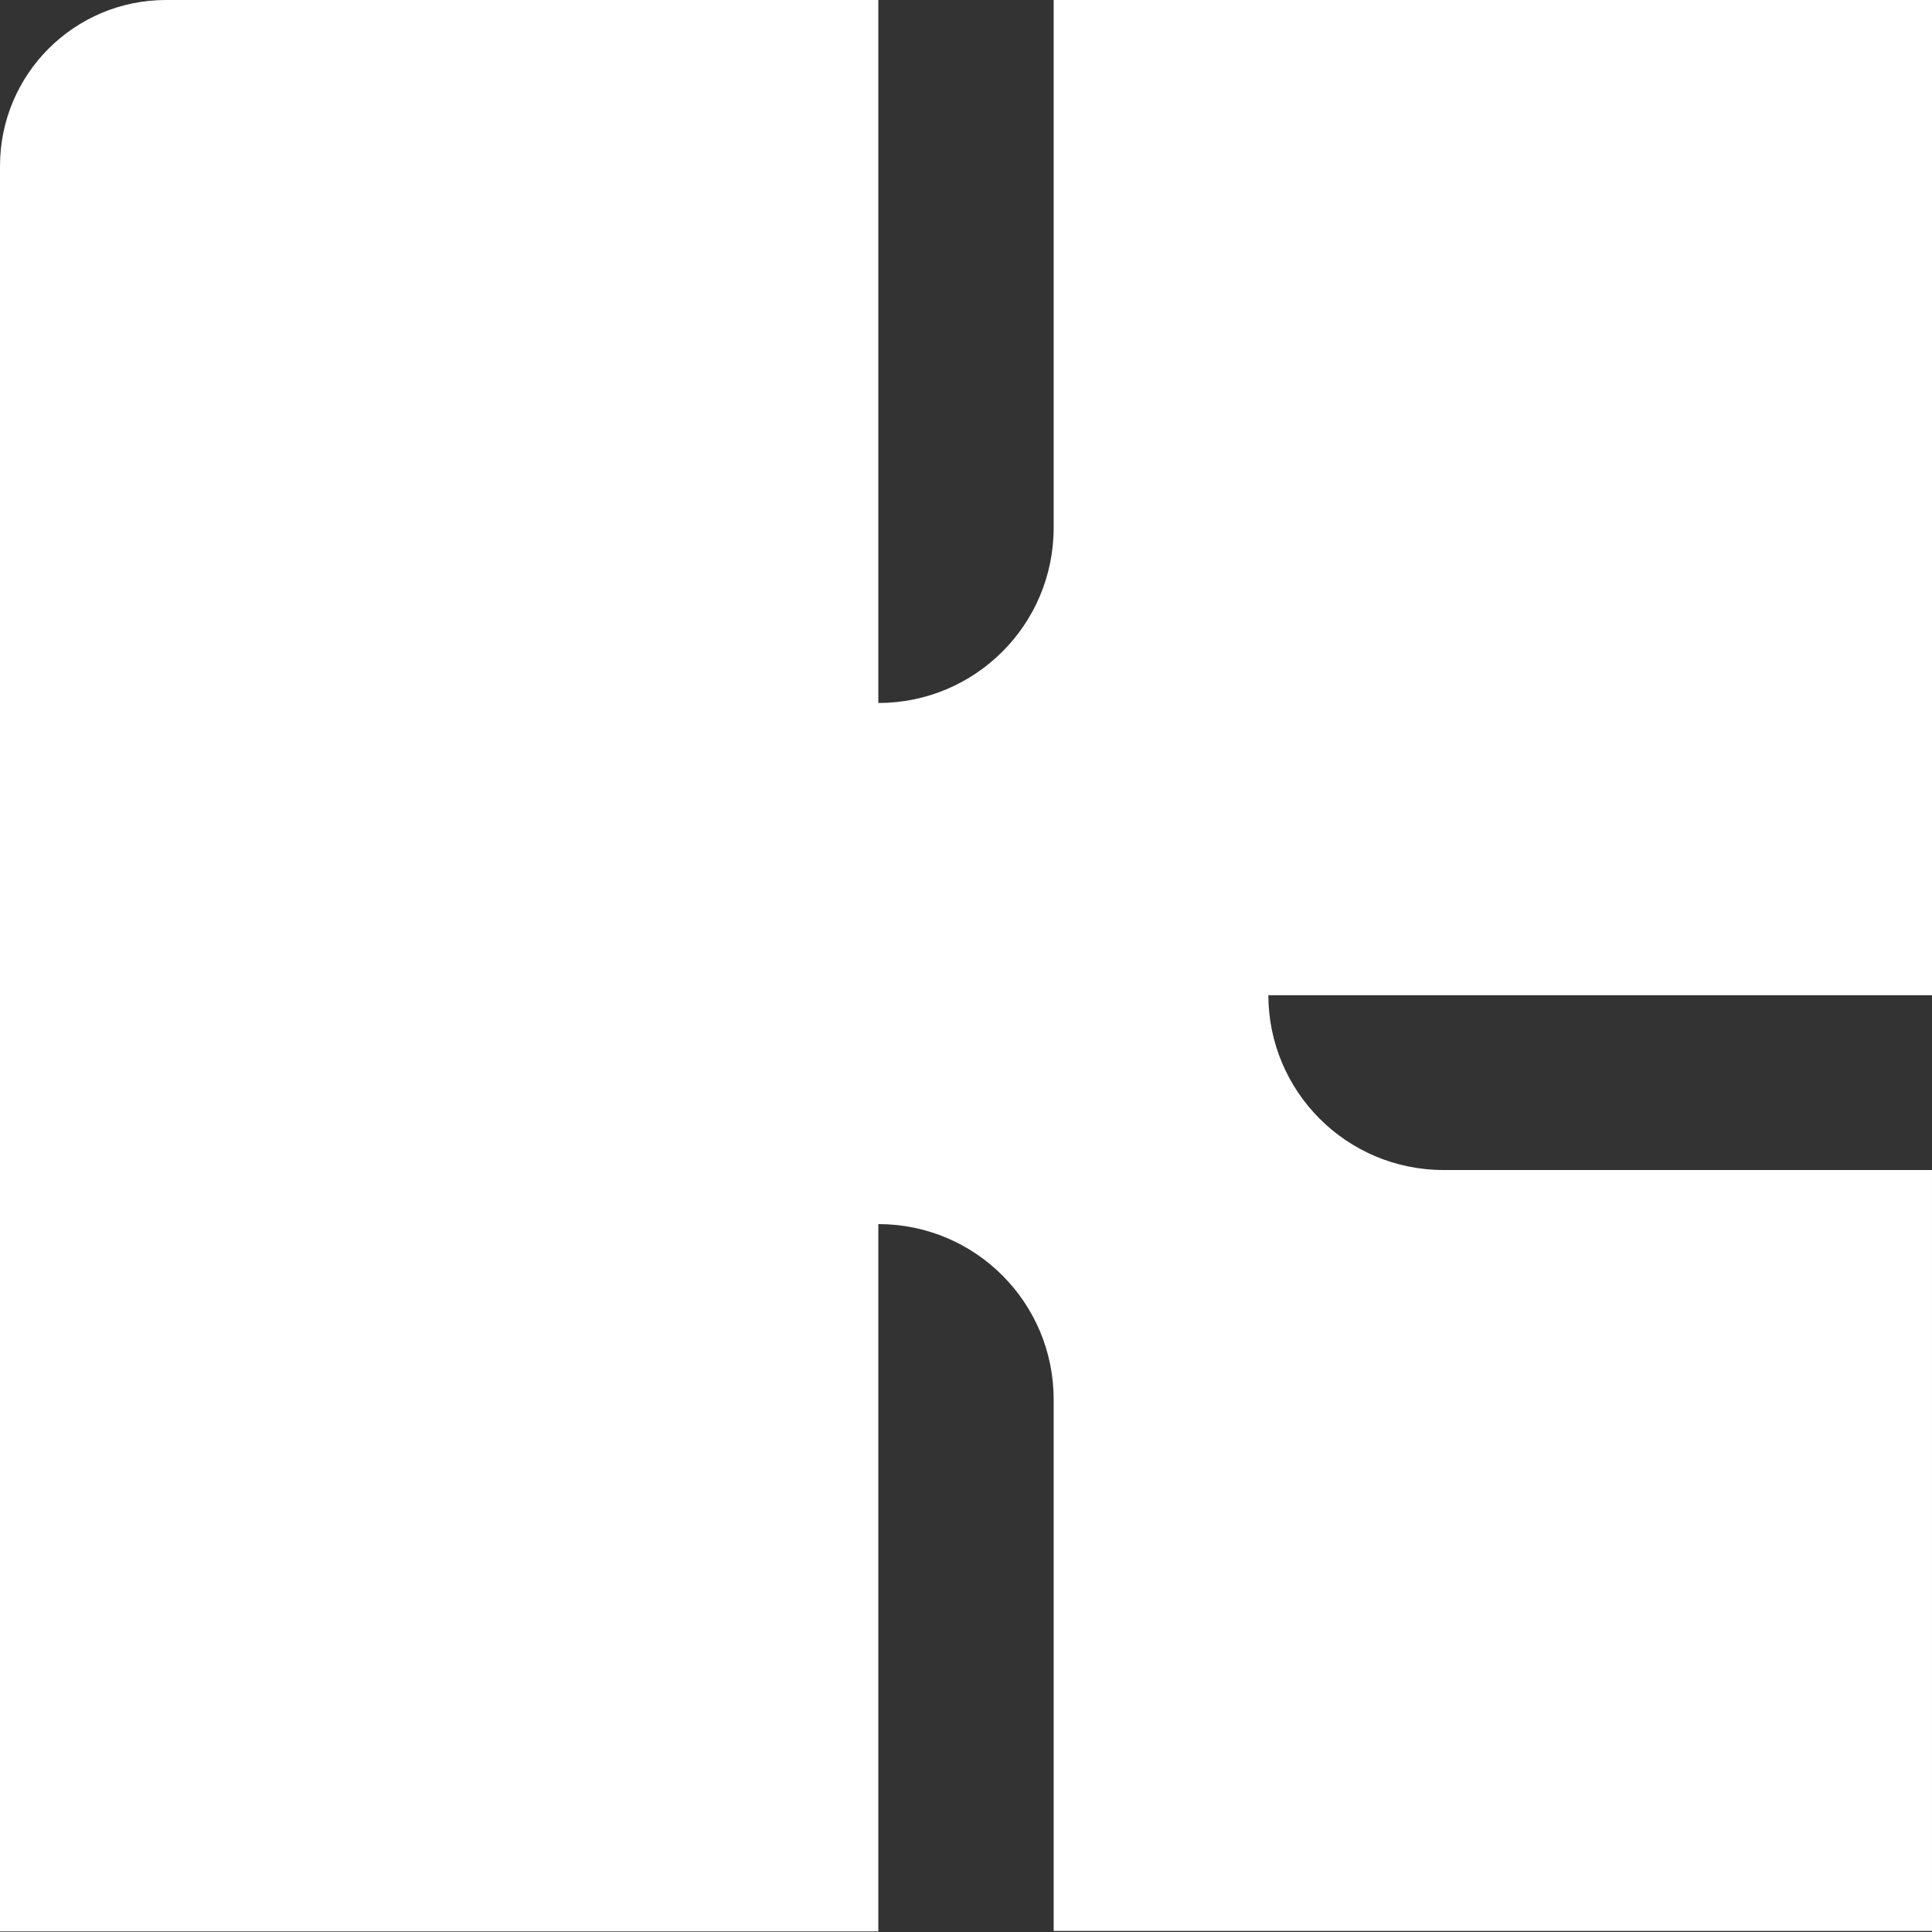 <?xml version="1.0" encoding="UTF-8"?>
<svg xmlns="http://www.w3.org/2000/svg" version="1.1" viewBox="0 0 353.7 353.7">
  <rect x="0" y="0" width="353.7" height="353.7" fill="#333333" stroke="none"/>
  <defs>
    <style>
      .cls-1 {
        fill: #fff;
      }
    </style>
  </defs>
  <!-- Generator: Adobe Illustrator 28.6.0, SVG Export Plug-In . SVG Version: 1.2.0 Build 709)  -->
  <g>
    <g id="Layer_2">
      <g id="Layer_1-2">
        <path class="cls-1" d="M232.2,182.2h121.5V0h-160.8v96.6c0,17.8-14.4,32.1-32.1,32.1h0V0H30.4C13.6,0,0,13.6,0,30.4v323.2h160.8v-129.5h0c17.8,0,32.1,14.4,32.1,32.1v97.3h160.8v-139.3h-89.4c-17.8,0-32.1-14.4-32.1-32.1h0Z"/>
      </g>
    </g>
  </g>
</svg>